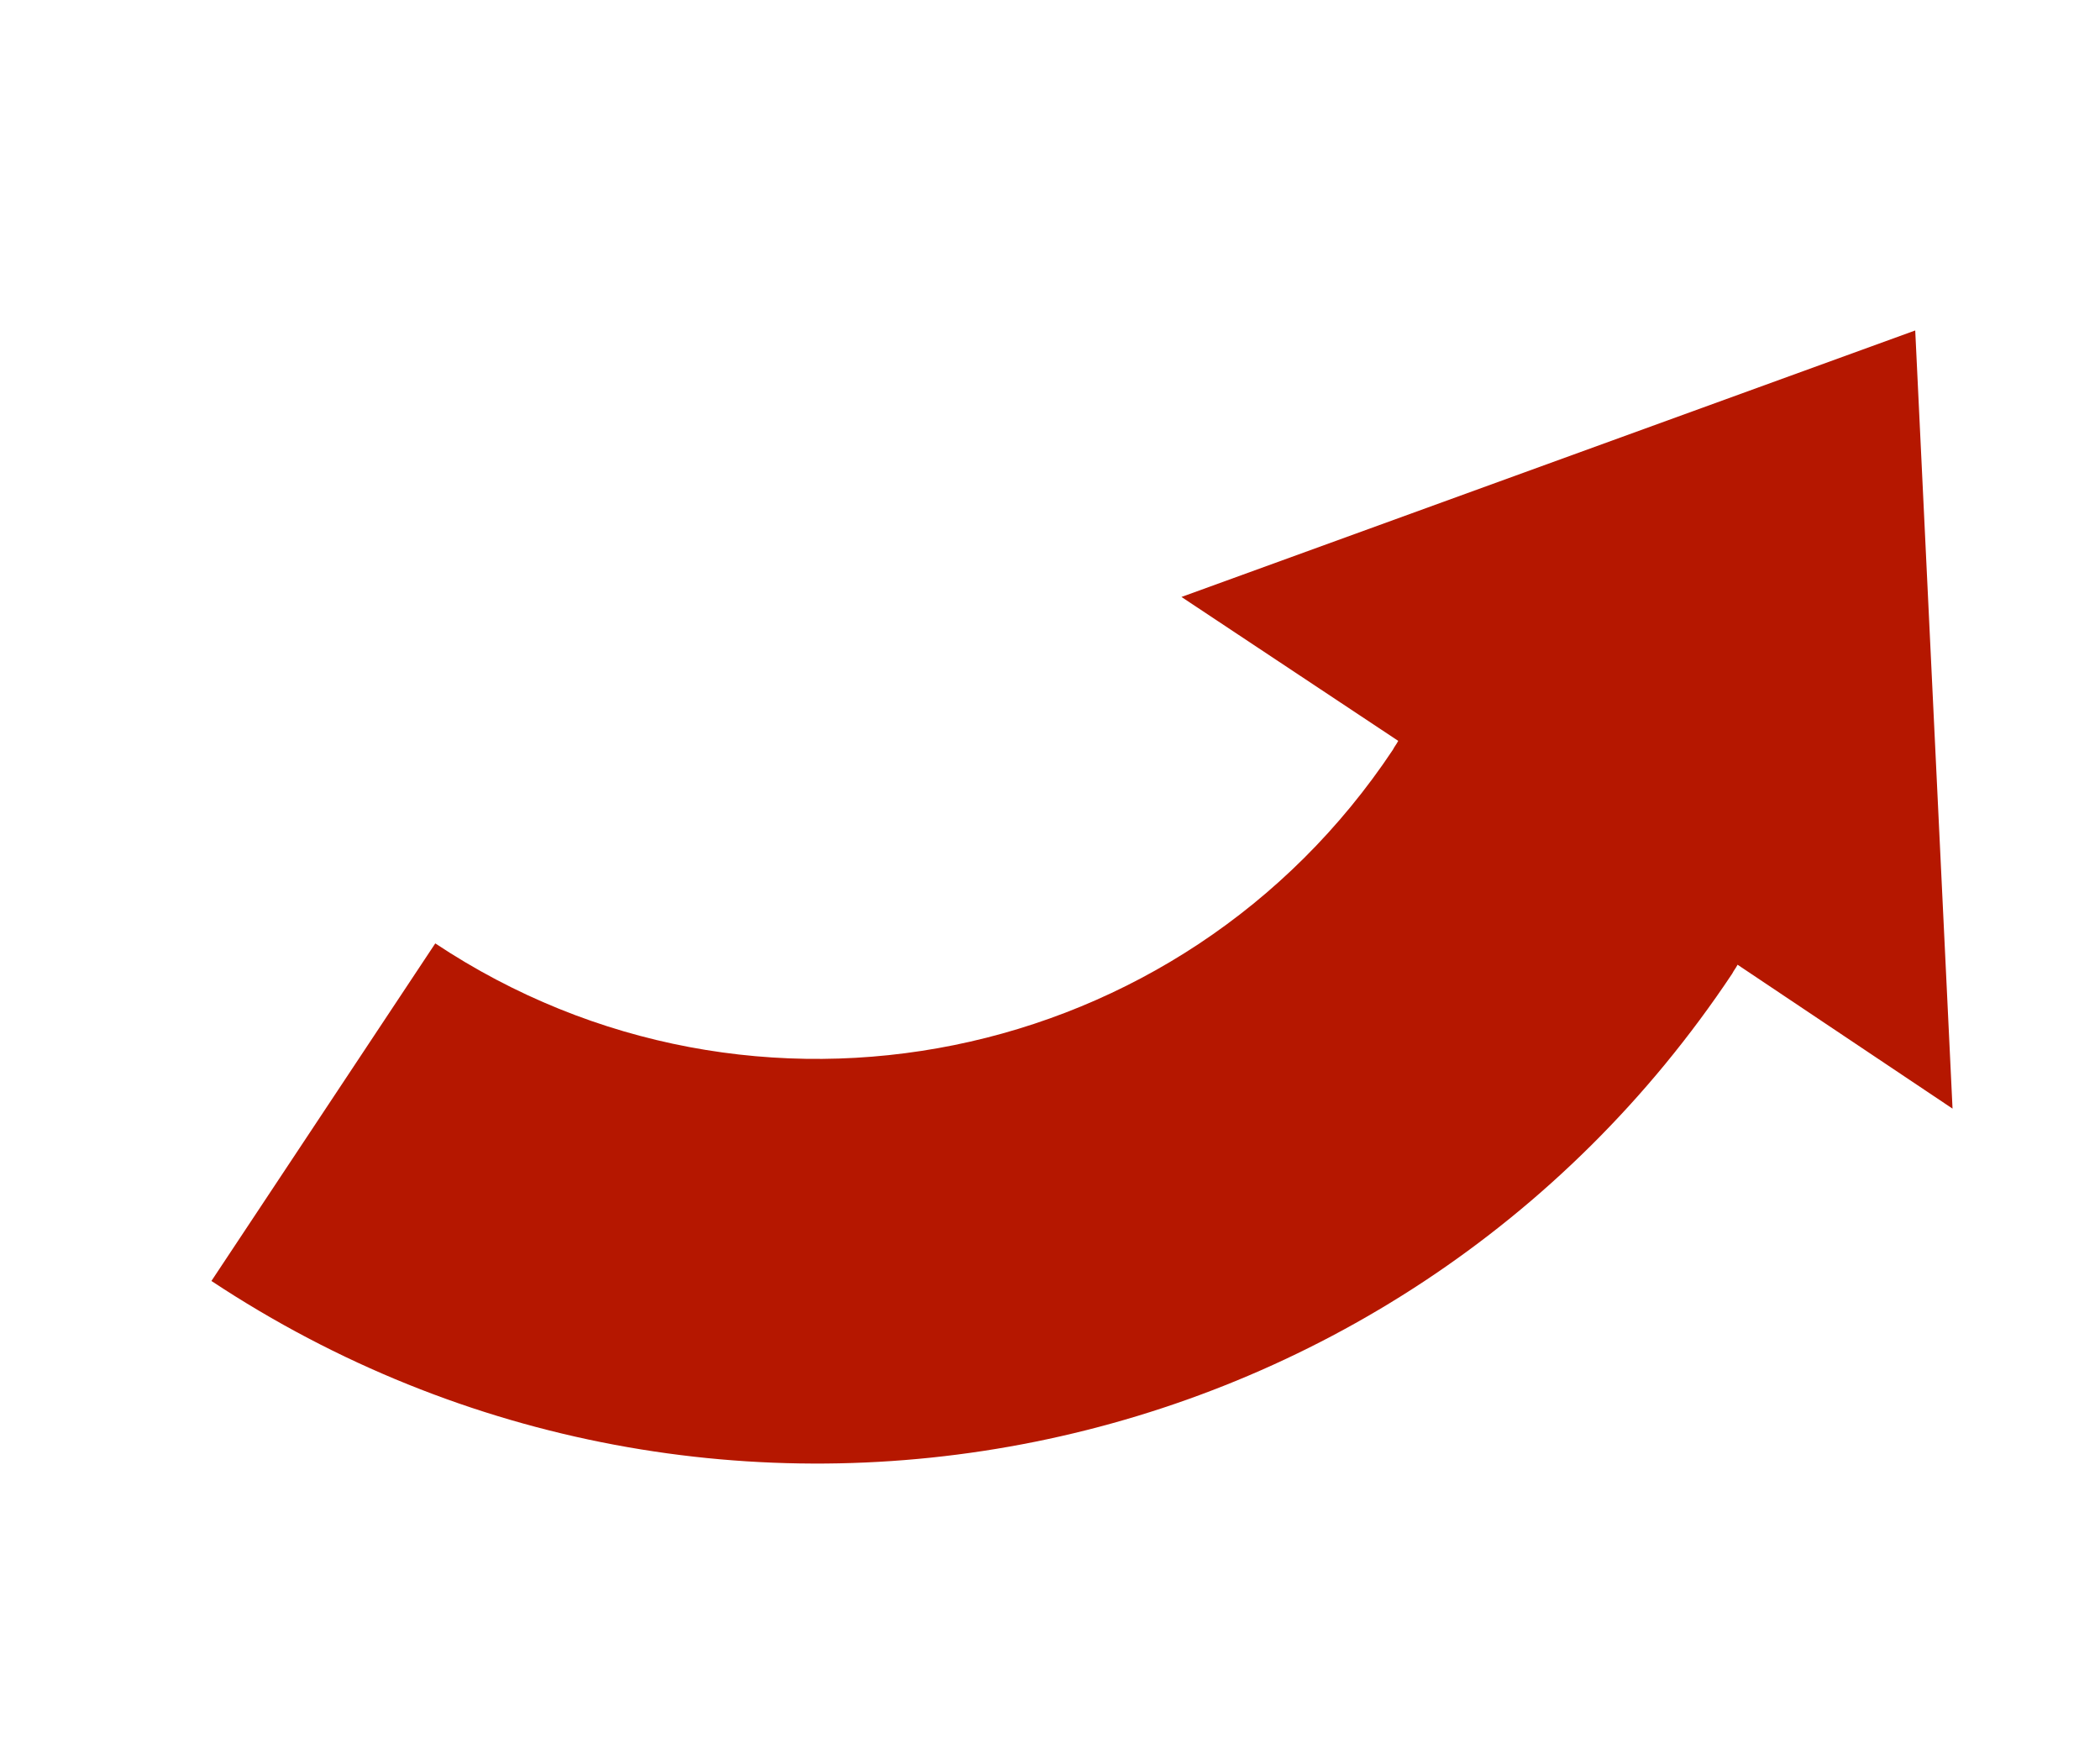 <?xml version="1.0" encoding="utf-8"?>
<!-- Generator: Adobe Illustrator 26.0.2, SVG Export Plug-In . SVG Version: 6.00 Build 0)  -->
<svg version="1.1" id="Ebene_1" xmlns="http://www.w3.org/2000/svg" xmlns:xlink="http://www.w3.org/1999/xlink" x="0px" y="0px"
	 viewBox="0 0 118.2 99.3" style="enable-background:new 0 0 118.2 99.3;" xml:space="preserve">
<style type="text/css">
	.st0{clip-path:url(#SVGID_00000062890982956614881230000012180343850342955681_);fill:#B51700;}
</style>
<g>
	<defs>
		<rect id="SVGID_1_" x="-761" y="-271.2" width="1080" height="2500"/>
	</defs>
	<clipPath id="SVGID_00000066510161413757267370000001291077764082603185_">
		<use xlink:href="#SVGID_1_"  style="overflow:visible;"/>
	</clipPath>
	<path style="clip-path:url(#SVGID_00000066510161413757267370000001291077764082603185_);fill:#B51700;" d="M107.8,18.6l2.1,43.8
		l-12.1-8.1c-0.1,0.2-0.2,0.3-0.3,0.5C78.6,83.2,40.3,90.9,11.9,72.1c0,0,0,0,0,0l12.6-19c0,0,0,0,0,0c17.9,11.9,42,7,53.9-10.9
		c0.1-0.2,0.2-0.3,0.3-0.5l-12.2-8.1L107.8,18.6z"/>
</g>
</svg>
